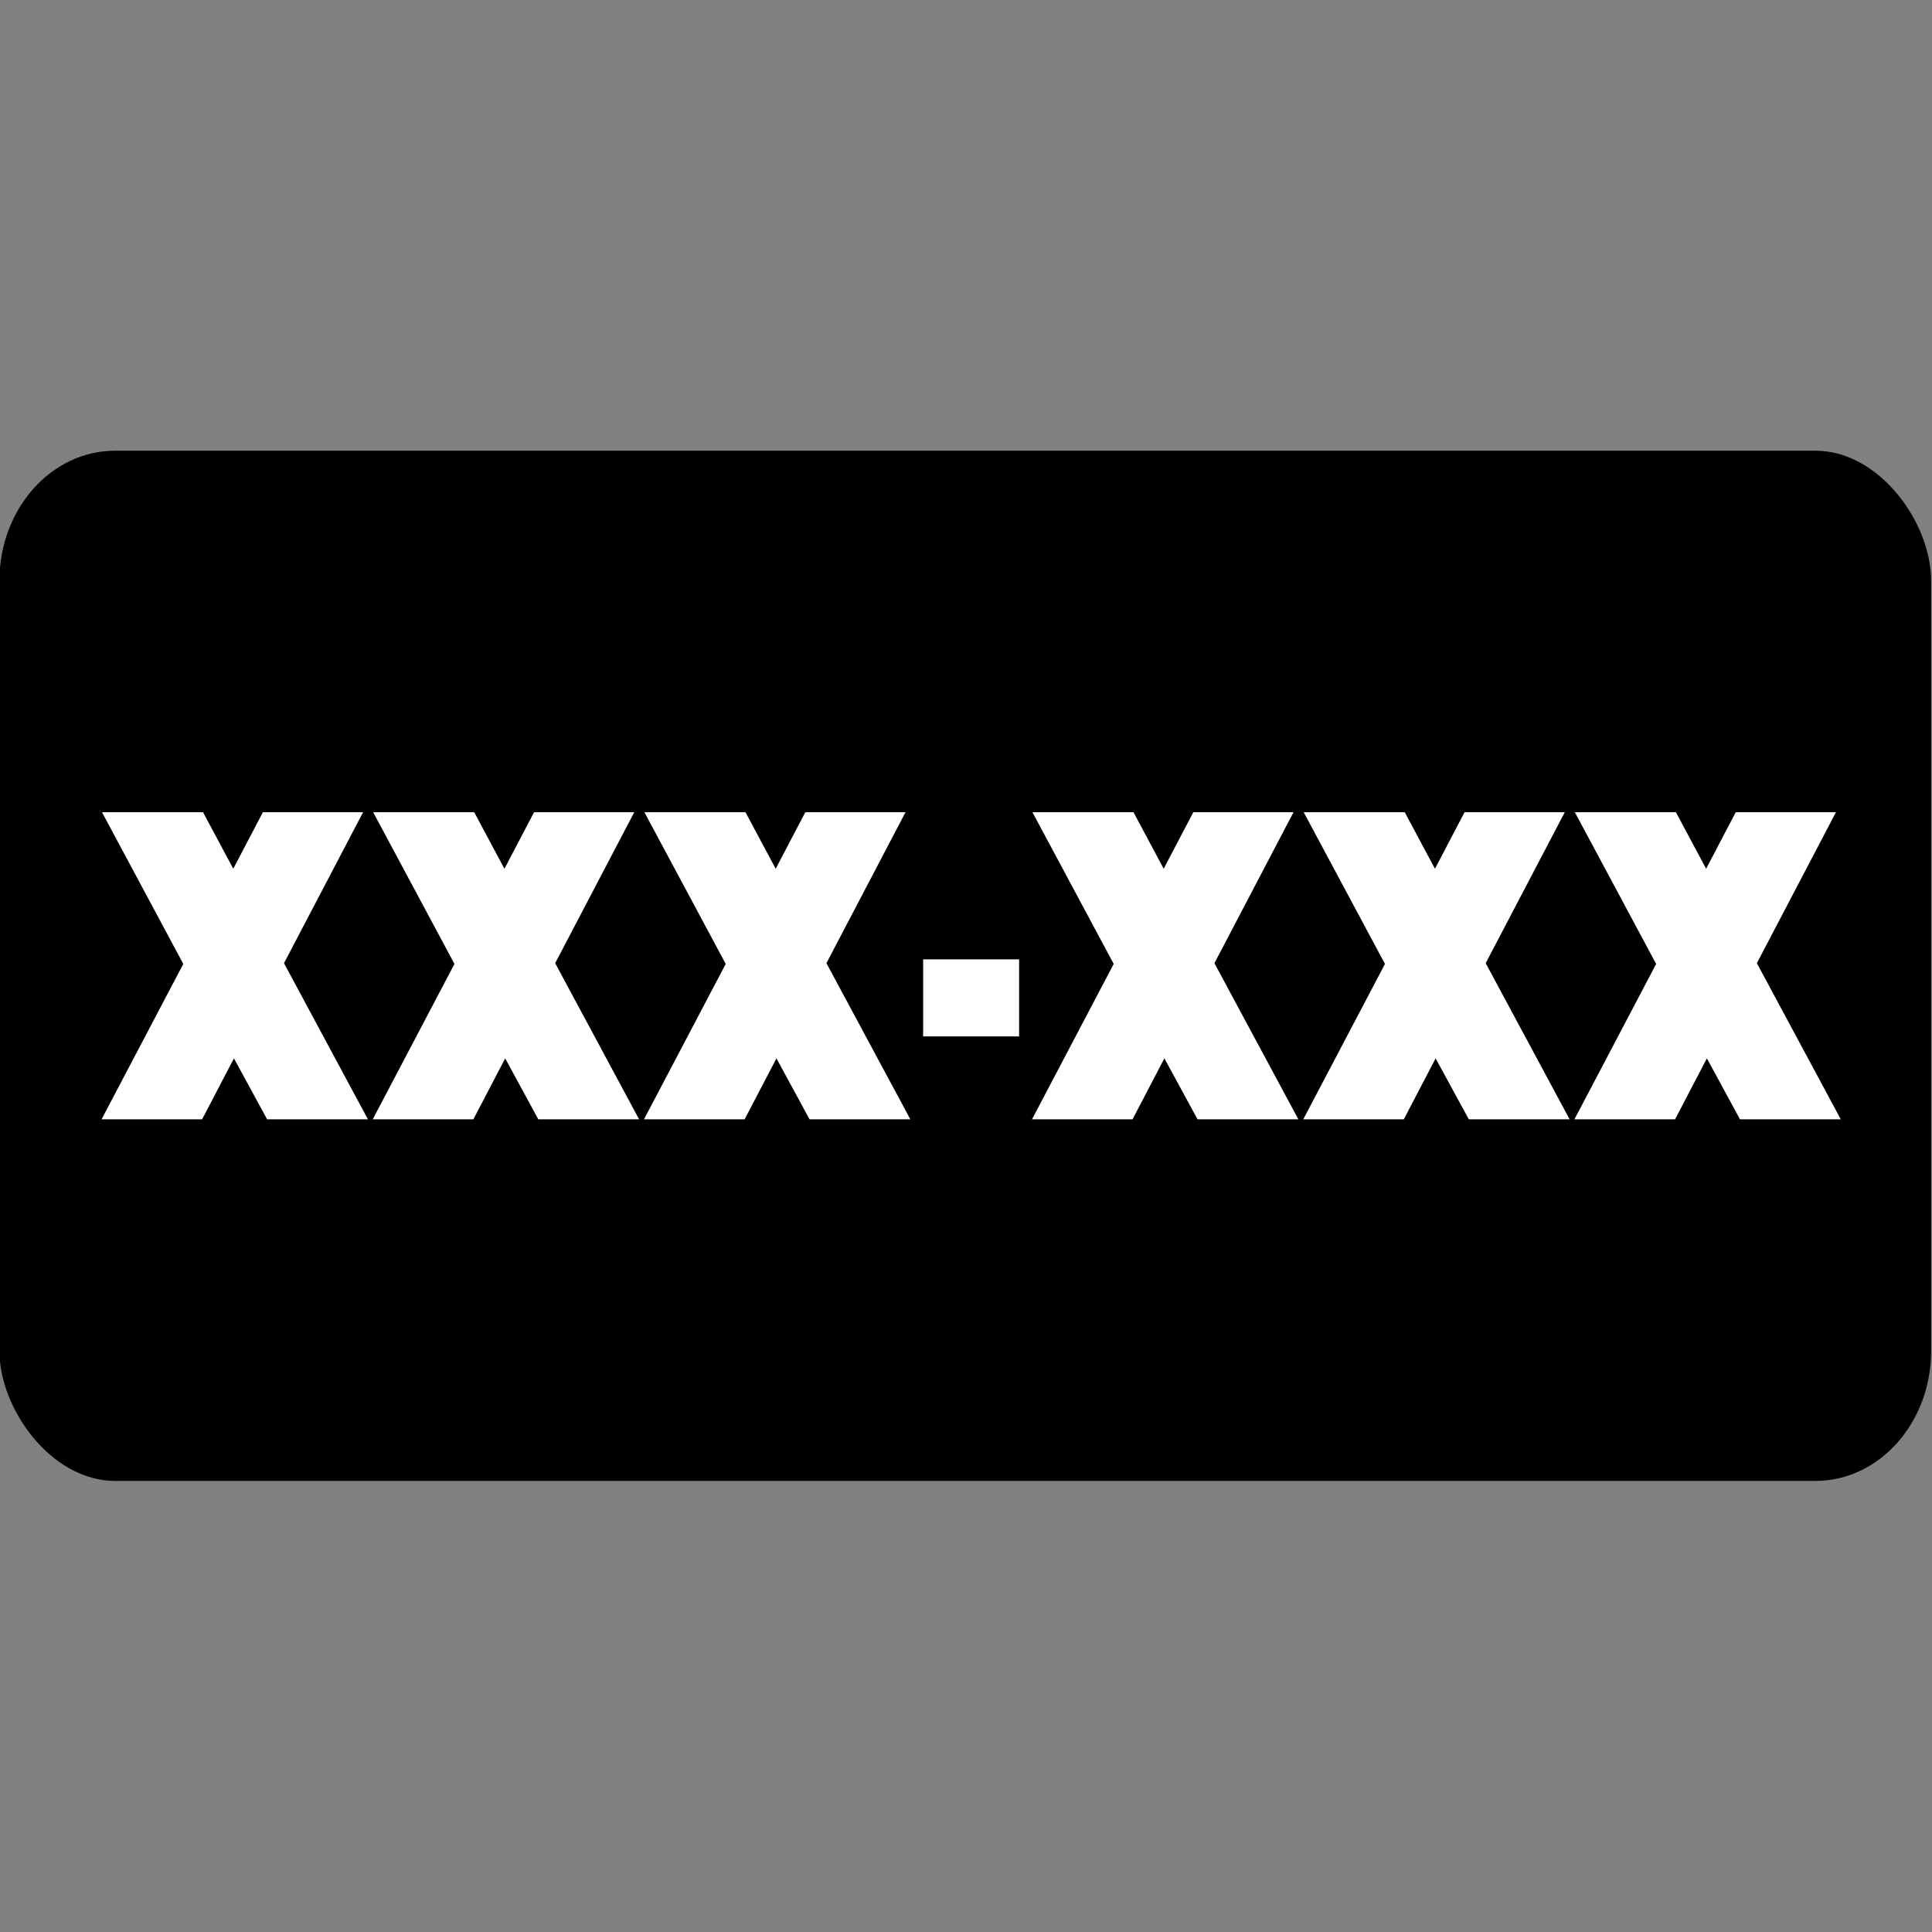 <?xml version="1.0" encoding="UTF-8" standalone="no"?>
<svg
   xmlns:dc="http://purl.org/dc/elements/1.1/"
   xmlns:cc="http://creativecommons.org/ns#"
   xmlns:rdf="http://www.w3.org/1999/02/22-rdf-syntax-ns#"
   xmlns:svg="http://www.w3.org/2000/svg"
   xmlns="http://www.w3.org/2000/svg"
   xmlns:sodipodi="http://sodipodi.sourceforge.net/DTD/sodipodi-0.dtd"
   xmlns:inkscape="http://www.inkscape.org/namespaces/inkscape"
   height="24"
   viewBox="0 0 24 24"
   width="24"
   version="1.1"
   id="svg7107"
   sodipodi:docname="code.svg"
   inkscape:version="0.92.2 (5c3e80d, 2017-08-06)">
  <rect x="0" y="0" width="24" height="24" fill="#808080" stroke="none"/>
  <defs
     id="defs7111" />
  <sodipodi:namedview
     pagecolor="#ffffff"
     bordercolor="#666666"
     borderopacity="1"
     objecttolerance="10"
     gridtolerance="10"
     guidetolerance="10"
     inkscape:pageopacity="0"
     inkscape:pageshadow="2"
     inkscape:window-width="1920"
     inkscape:window-height="1027"
     id="namedview7109"
     showgrid="false"
     inkscape:zoom="9.8333333"
     inkscape:cx="12"
     inkscape:cy="12"
     inkscape:window-x="-8"
     inkscape:window-y="-8"
     inkscape:window-maximized="1"
     inkscape:current-layer="svg7107" />
  <path
     d="M0 0h24v24H0z"
     id="path7103"
     fill="none" />
  <g
     id="g7703"
     transform="matrix(1.054,0,0,1.054,-45.95,-5.113)">
    <rect
       ry="1.533"
       rx="1.364"
       y="10.163"
       x="43.589"
       height="12.142"
       width="22.767"
       id="rect6852-9"
       style="opacity:1;fill-opacity:1;stroke:none;stroke-width:0.579;stroke-miterlimit:4;stroke-dasharray:none;stroke-opacity:1" />
    <g
       id="text6856-7"
       style="font-style:normal;font-variant:normal;font-weight:bold;font-stretch:normal;font-size:4.857px;line-height:1.25;font-family:'Gill Sans Ultra Bold Condensed';-inkscape-font-specification:'Gill Sans Ultra Bold Condensed, Bold';letter-spacing:0px;word-spacing:0px;fill:#ffffff;fill-opacity:1;stroke:none;stroke-width:0.152"
       aria-label="XXX-XXX">
      <path
         id="path7679"
         style="font-style:normal;font-variant:normal;font-weight:bold;font-stretch:normal;font-size:4.857px;font-family:'Gill Sans Ultra Bold Condensed';-inkscape-font-specification:'Gill Sans Ultra Bold Condensed, Bold';fill:#ffffff;fill-opacity:1;stroke-width:0.152"
         d="m 44.793,18.043 0.963,-1.831 -0.958,-1.788 h 1.191 l 0.356,0.666 0.349,-0.666 h 1.181 l -0.932,1.779 0.989,1.84 h -1.188 L 46.353,17.325 45.978,18.043 Z"
         inkscape:connector-curvature="0" />
      <path
         id="path7681"
         style="font-style:normal;font-variant:normal;font-weight:bold;font-stretch:normal;font-size:4.857px;font-family:'Gill Sans Ultra Bold Condensed';-inkscape-font-specification:'Gill Sans Ultra Bold Condensed, Bold';fill:#ffffff;fill-opacity:1;stroke-width:0.152"
         d="m 47.989,18.043 0.963,-1.831 -0.958,-1.788 h 1.191 l 0.356,0.666 0.349,-0.666 h 1.181 l -0.932,1.779 0.989,1.84 h -1.188 L 49.55,17.325 49.175,18.043 Z"
         inkscape:connector-curvature="0" />
      <path
         id="path7683"
         style="font-style:normal;font-variant:normal;font-weight:bold;font-stretch:normal;font-size:4.857px;font-family:'Gill Sans Ultra Bold Condensed';-inkscape-font-specification:'Gill Sans Ultra Bold Condensed, Bold';fill:#ffffff;fill-opacity:1;stroke-width:0.152"
         d="m 51.186,18.043 0.963,-1.831 -0.958,-1.788 h 1.191 l 0.356,0.666 0.349,-0.666 h 1.181 l -0.932,1.779 0.989,1.84 h -1.188 L 52.747,17.325 52.372,18.043 Z"
         inkscape:connector-curvature="0" />
      <path
         id="path7685"
         style="font-style:normal;font-variant:normal;font-weight:bold;font-stretch:normal;font-size:4.857px;font-family:'Gill Sans Ultra Bold Condensed';-inkscape-font-specification:'Gill Sans Ultra Bold Condensed, Bold';fill:#ffffff;fill-opacity:1;stroke-width:0.152"
         d="m 55.607,17.066 h -1.131 v -0.908 h 1.131 z"
         inkscape:connector-curvature="0" />
      <path
         id="path7687"
         style="font-style:normal;font-variant:normal;font-weight:bold;font-stretch:normal;font-size:4.857px;font-family:'Gill Sans Ultra Bold Condensed';-inkscape-font-specification:'Gill Sans Ultra Bold Condensed, Bold';fill:#ffffff;fill-opacity:1;stroke-width:0.152"
         d="m 55.759,18.043 0.963,-1.831 -0.958,-1.788 h 1.191 l 0.356,0.666 0.349,-0.666 h 1.181 l -0.932,1.779 0.989,1.84 h -1.188 L 57.319,17.325 56.944,18.043 Z"
         inkscape:connector-curvature="0" />
      <path
         id="path7689"
         style="font-style:normal;font-variant:normal;font-weight:bold;font-stretch:normal;font-size:4.857px;font-family:'Gill Sans Ultra Bold Condensed';-inkscape-font-specification:'Gill Sans Ultra Bold Condensed, Bold';fill:#ffffff;fill-opacity:1;stroke-width:0.152"
         d="m 58.956,18.043 0.963,-1.831 -0.958,-1.788 h 1.191 l 0.356,0.666 0.349,-0.666 h 1.181 l -0.932,1.779 0.989,1.84 h -1.188 L 60.516,17.325 60.141,18.043 Z"
         inkscape:connector-curvature="0" />
      <path
         id="path7691"
         style="font-style:normal;font-variant:normal;font-weight:bold;font-stretch:normal;font-size:4.857px;font-family:'Gill Sans Ultra Bold Condensed';-inkscape-font-specification:'Gill Sans Ultra Bold Condensed, Bold';fill:#ffffff;fill-opacity:1;stroke-width:0.152"
         d="m 62.152,18.043 0.963,-1.831 -0.958,-1.788 h 1.191 l 0.356,0.666 0.349,-0.666 h 1.181 l -0.932,1.779 0.989,1.84 h -1.188 L 63.713,17.325 63.338,18.043 Z"
         inkscape:connector-curvature="0" />
    </g>
  </g>
</svg>
